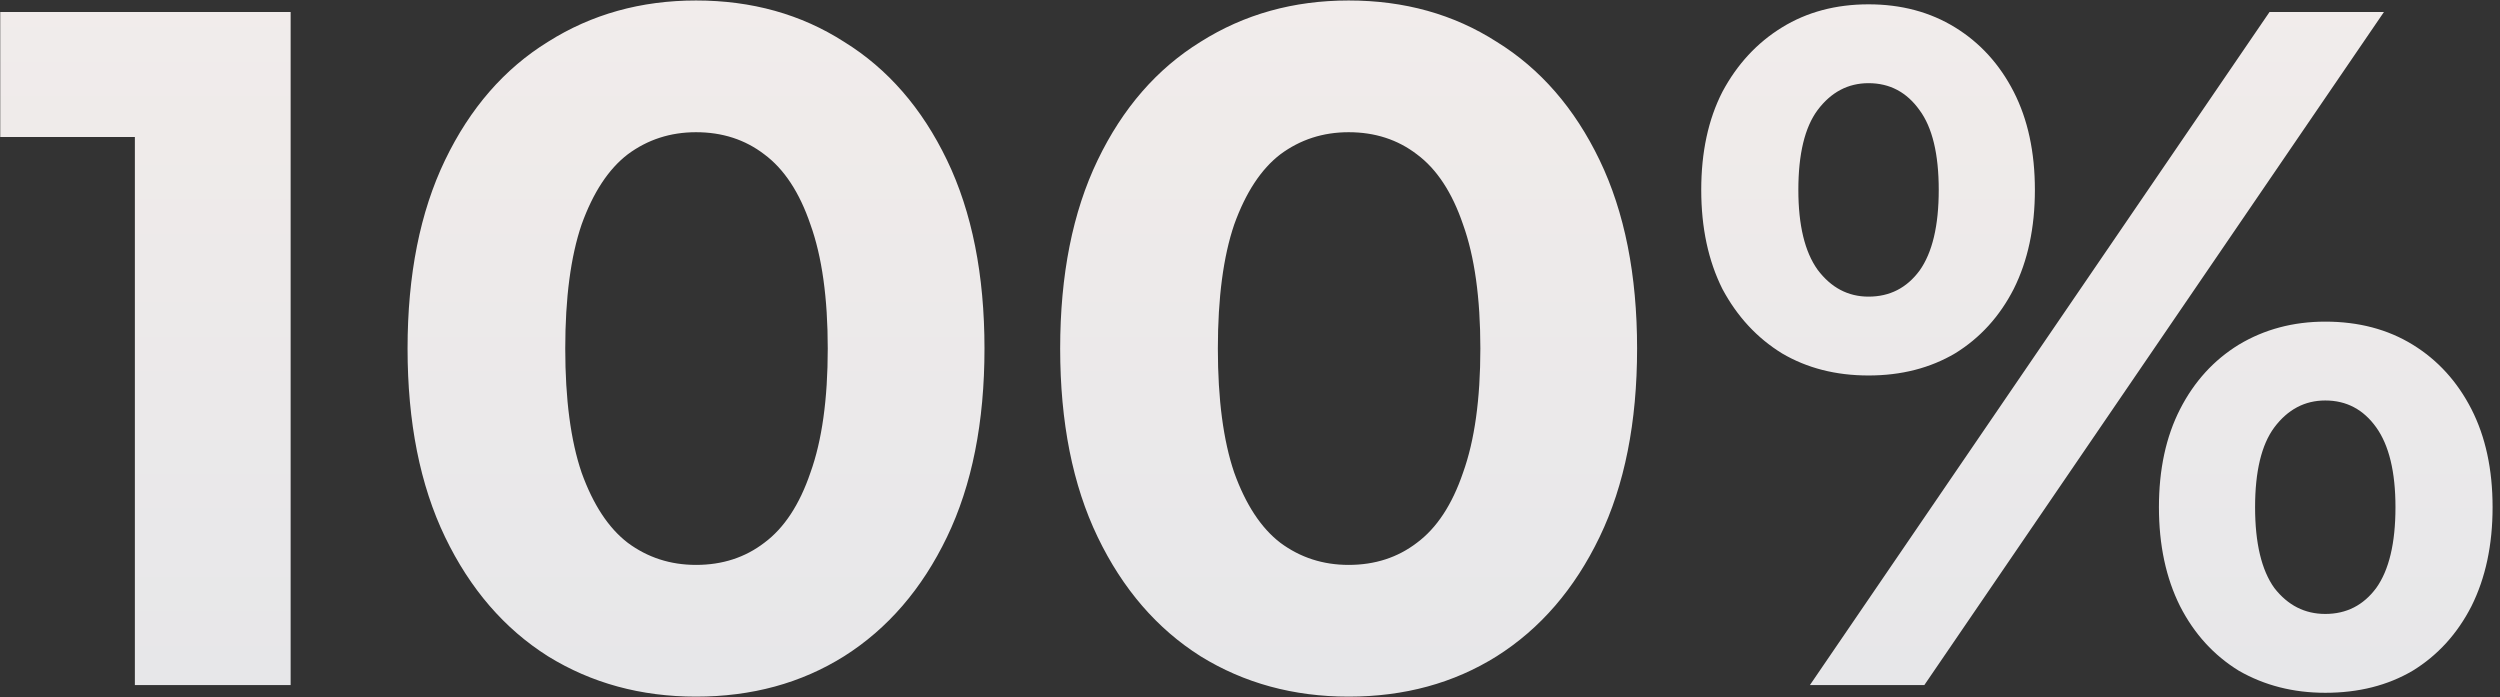 <svg xmlns="http://www.w3.org/2000/svg" width="208" height="58" viewBox="0 0 208 58" fill="none"><rect x="0" y="0" width="208" height="58" fill="#333333" stroke="none"/><path d="M11.221 57V5.8L16.821 11.4H0.021V1H24.181V57H11.221ZM57.909 57.96C53.322 57.96 49.216 56.84 45.589 54.6C41.962 52.307 39.109 49 37.029 44.68C34.949 40.36 33.909 35.133 33.909 29C33.909 22.867 34.949 17.64 37.029 13.32C39.109 9 41.962 5.72 45.589 3.48C49.216 1.187 53.322 0.04 57.909 0.04C62.549 0.04 66.656 1.187 70.229 3.48C73.856 5.72 76.709 9 78.789 13.32C80.869 17.64 81.909 22.867 81.909 29C81.909 35.133 80.869 40.36 78.789 44.68C76.709 49 73.856 52.307 70.229 54.6C66.656 56.84 62.549 57.96 57.909 57.96ZM57.909 47C60.096 47 61.989 46.387 63.589 45.16C65.242 43.933 66.522 41.987 67.429 39.32C68.389 36.653 68.869 33.213 68.869 29C68.869 24.787 68.389 21.347 67.429 18.68C66.522 16.013 65.242 14.067 63.589 12.84C61.989 11.613 60.096 11 57.909 11C55.776 11 53.882 11.613 52.229 12.84C50.629 14.067 49.349 16.013 48.389 18.68C47.482 21.347 47.029 24.787 47.029 29C47.029 33.213 47.482 36.653 48.389 39.32C49.349 41.987 50.629 43.933 52.229 45.16C53.882 46.387 55.776 47 57.909 47ZM112.206 57.96C107.619 57.96 103.513 56.84 99.886 54.6C96.259 52.307 93.406 49 91.326 44.68C89.246 40.36 88.206 35.133 88.206 29C88.206 22.867 89.246 17.64 91.326 13.32C93.406 9 96.259 5.72 99.886 3.48C103.513 1.187 107.619 0.04 112.206 0.04C116.846 0.04 120.953 1.187 124.526 3.48C128.153 5.72 131.006 9 133.086 13.32C135.166 17.64 136.206 22.867 136.206 29C136.206 35.133 135.166 40.36 133.086 44.68C131.006 49 128.153 52.307 124.526 54.6C120.953 56.84 116.846 57.96 112.206 57.96ZM112.206 47C114.393 47 116.286 46.387 117.886 45.16C119.539 43.933 120.819 41.987 121.726 39.32C122.686 36.653 123.166 33.213 123.166 29C123.166 24.787 122.686 21.347 121.726 18.68C120.819 16.013 119.539 14.067 117.886 12.84C116.286 11.613 114.393 11 112.206 11C110.073 11 108.179 11.613 106.526 12.84C104.926 14.067 103.646 16.013 102.686 18.68C101.779 21.347 101.326 24.787 101.326 29C101.326 33.213 101.779 36.653 102.686 39.32C103.646 41.987 104.926 43.933 106.526 45.16C108.179 46.387 110.073 47 112.206 47ZM150.583 57L188.823 1H198.343L160.103 57H150.583ZM155.463 31.24C152.743 31.24 150.343 30.627 148.263 29.4C146.183 28.12 144.529 26.333 143.303 24.04C142.129 21.693 141.543 18.947 141.543 15.8C141.543 12.653 142.129 9.933 143.303 7.64C144.529 5.347 146.183 3.56 148.263 2.28C150.343 1 152.743 0.36 155.463 0.36C158.183 0.36 160.583 1 162.663 2.28C164.743 3.56 166.369 5.347 167.543 7.64C168.716 9.933 169.303 12.653 169.303 15.8C169.303 18.947 168.716 21.693 167.543 24.04C166.369 26.333 164.743 28.12 162.663 29.4C160.583 30.627 158.183 31.24 155.463 31.24ZM155.463 24.68C157.223 24.68 158.636 23.96 159.703 22.52C160.769 21.027 161.303 18.787 161.303 15.8C161.303 12.813 160.769 10.6 159.703 9.16C158.636 7.667 157.223 6.92 155.463 6.92C153.756 6.92 152.343 7.667 151.223 9.16C150.156 10.6 149.623 12.813 149.623 15.8C149.623 18.733 150.156 20.947 151.223 22.44C152.343 23.933 153.756 24.68 155.463 24.68ZM193.463 57.64C190.796 57.64 188.396 57.027 186.263 55.8C184.183 54.52 182.556 52.733 181.383 50.44C180.209 48.093 179.623 45.347 179.623 42.2C179.623 39.053 180.209 36.333 181.383 34.04C182.556 31.747 184.183 29.96 186.263 28.68C188.396 27.4 190.796 26.76 193.463 26.76C196.236 26.76 198.663 27.4 200.743 28.68C202.823 29.96 204.449 31.747 205.623 34.04C206.796 36.333 207.383 39.053 207.383 42.2C207.383 45.347 206.796 48.093 205.623 50.44C204.449 52.733 202.823 54.52 200.743 55.8C198.663 57.027 196.236 57.64 193.463 57.64ZM193.463 51.08C195.223 51.08 196.636 50.36 197.703 48.92C198.769 47.427 199.303 45.187 199.303 42.2C199.303 39.267 198.769 37.053 197.703 35.56C196.636 34.067 195.223 33.32 193.463 33.32C191.756 33.32 190.343 34.067 189.223 35.56C188.156 37 187.623 39.213 187.623 42.2C187.623 45.187 188.156 47.427 189.223 48.92C190.343 50.36 191.756 51.08 193.463 51.08Z" fill="url(#paint0_linear_745_568)"></path><defs><linearGradient id="paint0_linear_745_568" x1="104.5" y1="-12" x2="104.5" y2="68" gradientUnits="userSpaceOnUse"><stop stop-color="#F3EDEB"></stop><stop offset="1" stop-color="#E5E6E9"></stop></linearGradient></defs></svg>